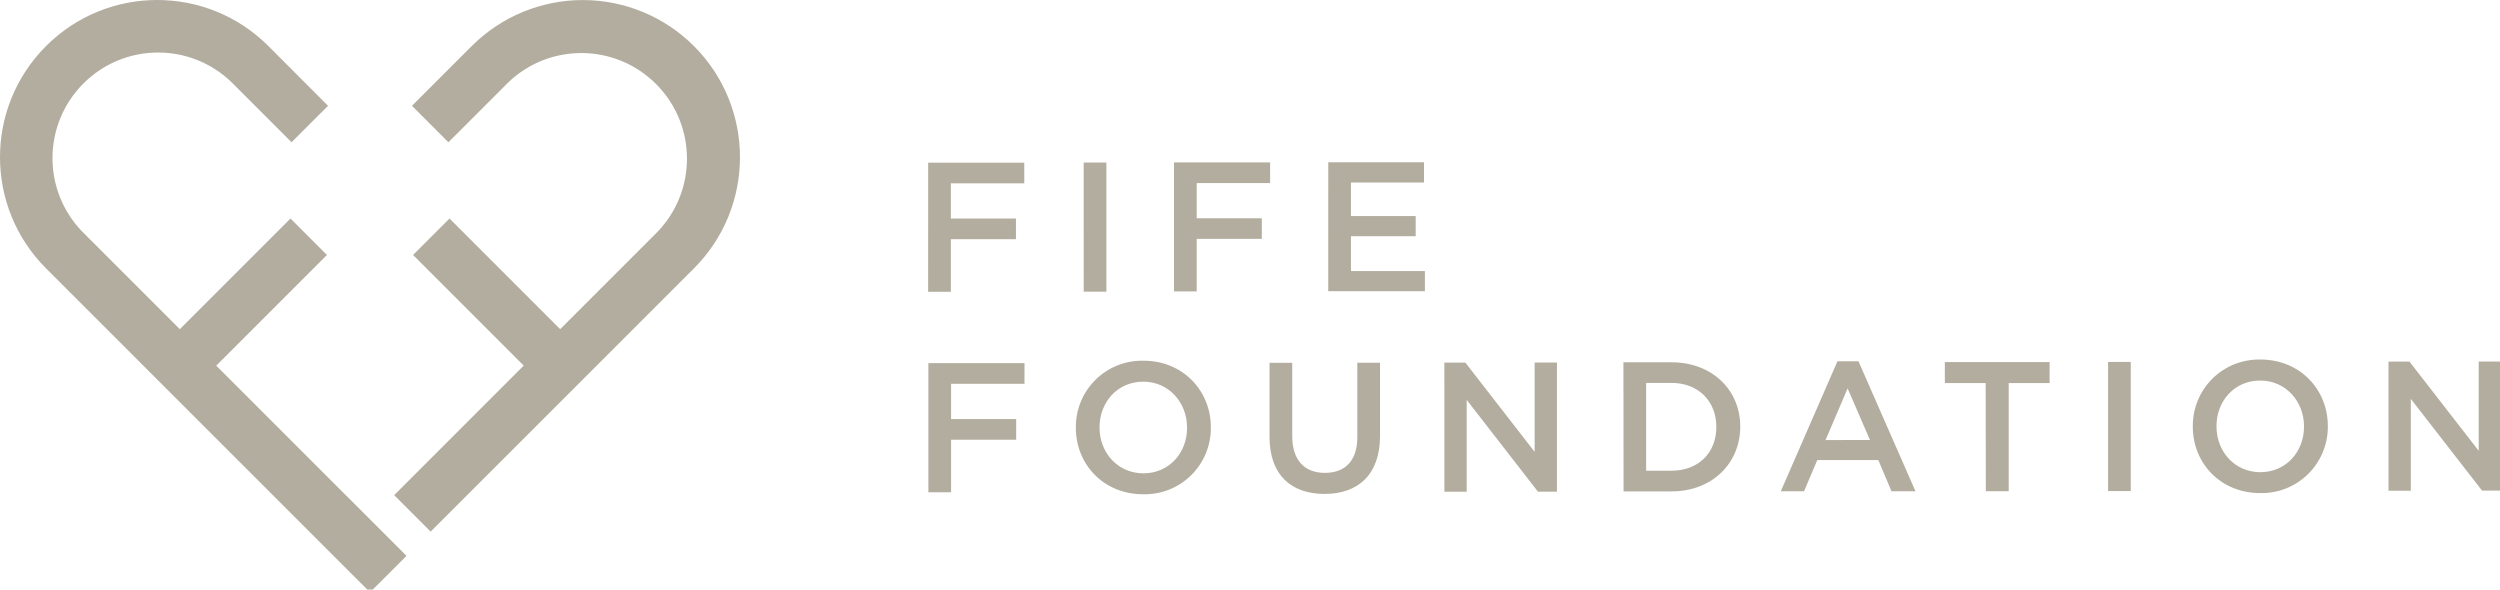 <?xml version="1.0" encoding="UTF-8"?>
<svg width="335px" height="79px" viewBox="0 0 335 79" version="1.1" xmlns="http://www.w3.org/2000/svg" xmlns:xlink="http://www.w3.org/1999/xlink">
    <title>brand/logo-stacked-alternative</title>
    <g id="brand/logo-stacked-alternative" stroke="none" stroke-width="1" fill="none" fill-rule="evenodd">
        <path d="M35.966,6.173 L43.957,14.177 L39.067,19.063 L31.067,11.058 C25.52,5.65 16.657,5.707 11.18,11.184 C5.702,16.662 5.646,25.525 11.054,31.072 L24.094,44.112 L38.926,29.28 L43.811,34.165 L28.978,48.996 L54.469,74.487 L49.584,79.368 L6.168,35.961 C-2.058,27.733 -2.056,14.394 6.173,6.168 C14.401,-2.058 27.74,-2.056 35.966,6.173 Z M78.098,0.007 C83.684,0.007 89.042,2.226 92.991,6.177 L92.991,6.177 C101.212,14.406 101.212,27.737 92.991,35.961 L92.991,35.961 L57.705,71.238 L52.82,66.352 L70.177,48.994 L55.349,34.166 L60.234,29.282 L75.062,44.11 L88.101,31.072 C93.362,25.601 93.36,16.976 88.156,11.509 L87.908,11.255 C82.459,5.804 73.649,5.716 68.092,11.058 L68.092,11.058 L60.087,19.063 L55.206,14.177 L63.206,6.177 C67.155,2.226 72.512,0.007 78.098,0.007 Z M153.224,48.334 C158.537,48.334 162.249,52.379 162.254,57.224 L162.254,57.274 C162.281,59.676 161.332,61.986 159.623,63.675 C157.915,65.363 155.594,66.286 153.193,66.231 C147.876,66.236 144.168,62.213 144.164,57.341 L144.164,57.292 C144.139,54.891 145.089,52.582 146.796,50.894 C148.504,49.205 150.824,48.282 153.224,48.334 Z M184.923,48.604 L184.923,58.415 C184.923,63.584 182.015,66.182 177.494,66.186 C172.973,66.191 170.123,63.593 170.119,58.577 L170.119,48.613 L173.157,48.613 L173.157,58.447 C173.157,61.66 174.815,63.368 177.534,63.364 C180.254,63.359 181.885,61.75 181.88,58.564 L181.88,48.604 L184.923,48.604 Z M302.896,48.177 C308.213,48.177 311.921,52.195 311.93,57.067 L311.93,57.116 C311.954,59.518 311.003,61.827 309.294,63.515 C307.586,65.203 305.266,66.126 302.865,66.074 C297.539,66.074 293.84,62.051 293.836,57.184 L293.836,57.134 C293.811,54.733 294.761,52.425 296.468,50.736 C298.176,49.048 300.495,48.125 302.896,48.177 Z M137.283,48.663 L137.283,51.431 L127.445,51.431 L127.445,56.155 L136.168,56.155 L136.168,58.923 L127.445,58.923 L127.445,65.966 L124.402,65.966 L124.402,48.663 L137.283,48.663 Z M208.631,48.582 L208.631,65.885 L206.087,65.885 L196.537,53.579 L196.537,65.889 L193.548,65.889 L193.543,48.591 L196.361,48.591 L205.642,60.546 L205.642,48.582 L208.631,48.582 Z M223.988,48.546 C229.427,48.546 233.188,52.267 233.193,57.134 L233.193,57.184 C233.193,62.056 229.445,65.84 224.006,65.845 L217.557,65.845 L217.539,48.546 L223.988,48.546 Z M249.036,48.411 L256.676,65.831 L253.463,65.831 L251.696,61.651 L243.516,61.651 L241.741,65.831 L238.627,65.831 L246.218,48.411 L249.036,48.411 Z M274.649,48.514 L274.649,51.332 L269.166,51.332 L269.166,65.818 L266.101,65.818 L266.078,51.332 L260.609,51.332 L260.609,48.514 L274.649,48.514 Z M285.521,48.496 L285.521,65.8 L282.483,65.8 L282.483,48.496 L285.521,48.496 Z M335.134,48.442 L335.134,65.741 L332.595,65.741 L323.049,53.445 L323.049,65.755 L320.06,65.755 L320.056,48.456 L322.869,48.456 L332.146,60.406 L332.146,48.442 L335.134,48.442 Z M153.179,51.143 C149.746,51.148 147.337,53.894 147.337,57.256 L147.337,57.305 C147.337,60.663 149.791,63.431 153.229,63.427 C156.667,63.422 159.072,60.68 159.067,57.328 L159.067,57.292 C159.067,53.93 156.613,51.139 153.179,51.143 Z M302.851,50.991 C299.418,50.995 297.009,53.737 297.009,57.098 L297.009,57.148 C297.009,60.51 299.458,63.278 302.896,63.274 C306.334,63.269 308.743,60.528 308.739,57.166 L308.739,57.139 C308.739,53.777 306.285,50.986 302.851,50.991 Z M223.979,51.31 L220.582,51.31 L220.582,63.076 L223.988,63.076 C227.624,63.076 229.993,60.627 229.988,57.233 L229.988,57.184 C229.988,53.8 227.611,51.305 223.979,51.31 Z M247.579,52.042 L244.622,58.968 L250.577,58.959 L247.579,52.042 Z M137.251,21.8 L137.251,24.568 L127.413,24.568 L127.413,29.287 L136.137,29.287 L136.137,32.056 L127.413,32.056 L127.413,39.103 L124.37,39.103 L124.375,21.8 L137.251,21.8 Z M148.254,21.777 L148.254,39.08 L145.215,39.08 L145.211,21.777 L148.254,21.777 Z M170.195,21.764 L170.195,24.532 L160.361,24.532 L160.361,29.251 L169.085,29.251 L169.085,32.006 L160.357,32.006 L160.357,39.049 L157.314,39.049 L157.314,21.764 L170.195,21.764 Z M190.815,21.741 L190.815,24.46 L181.027,24.46 L181.027,28.955 L189.701,28.955 L189.701,31.651 L181.027,31.651 L181.027,36.321 L190.937,36.321 L190.937,39.018 L177.984,39.018 L177.988,21.741 L190.815,21.741 Z" id="Fill" fill="#B2AD9E"></path>
    </g>
</svg>
